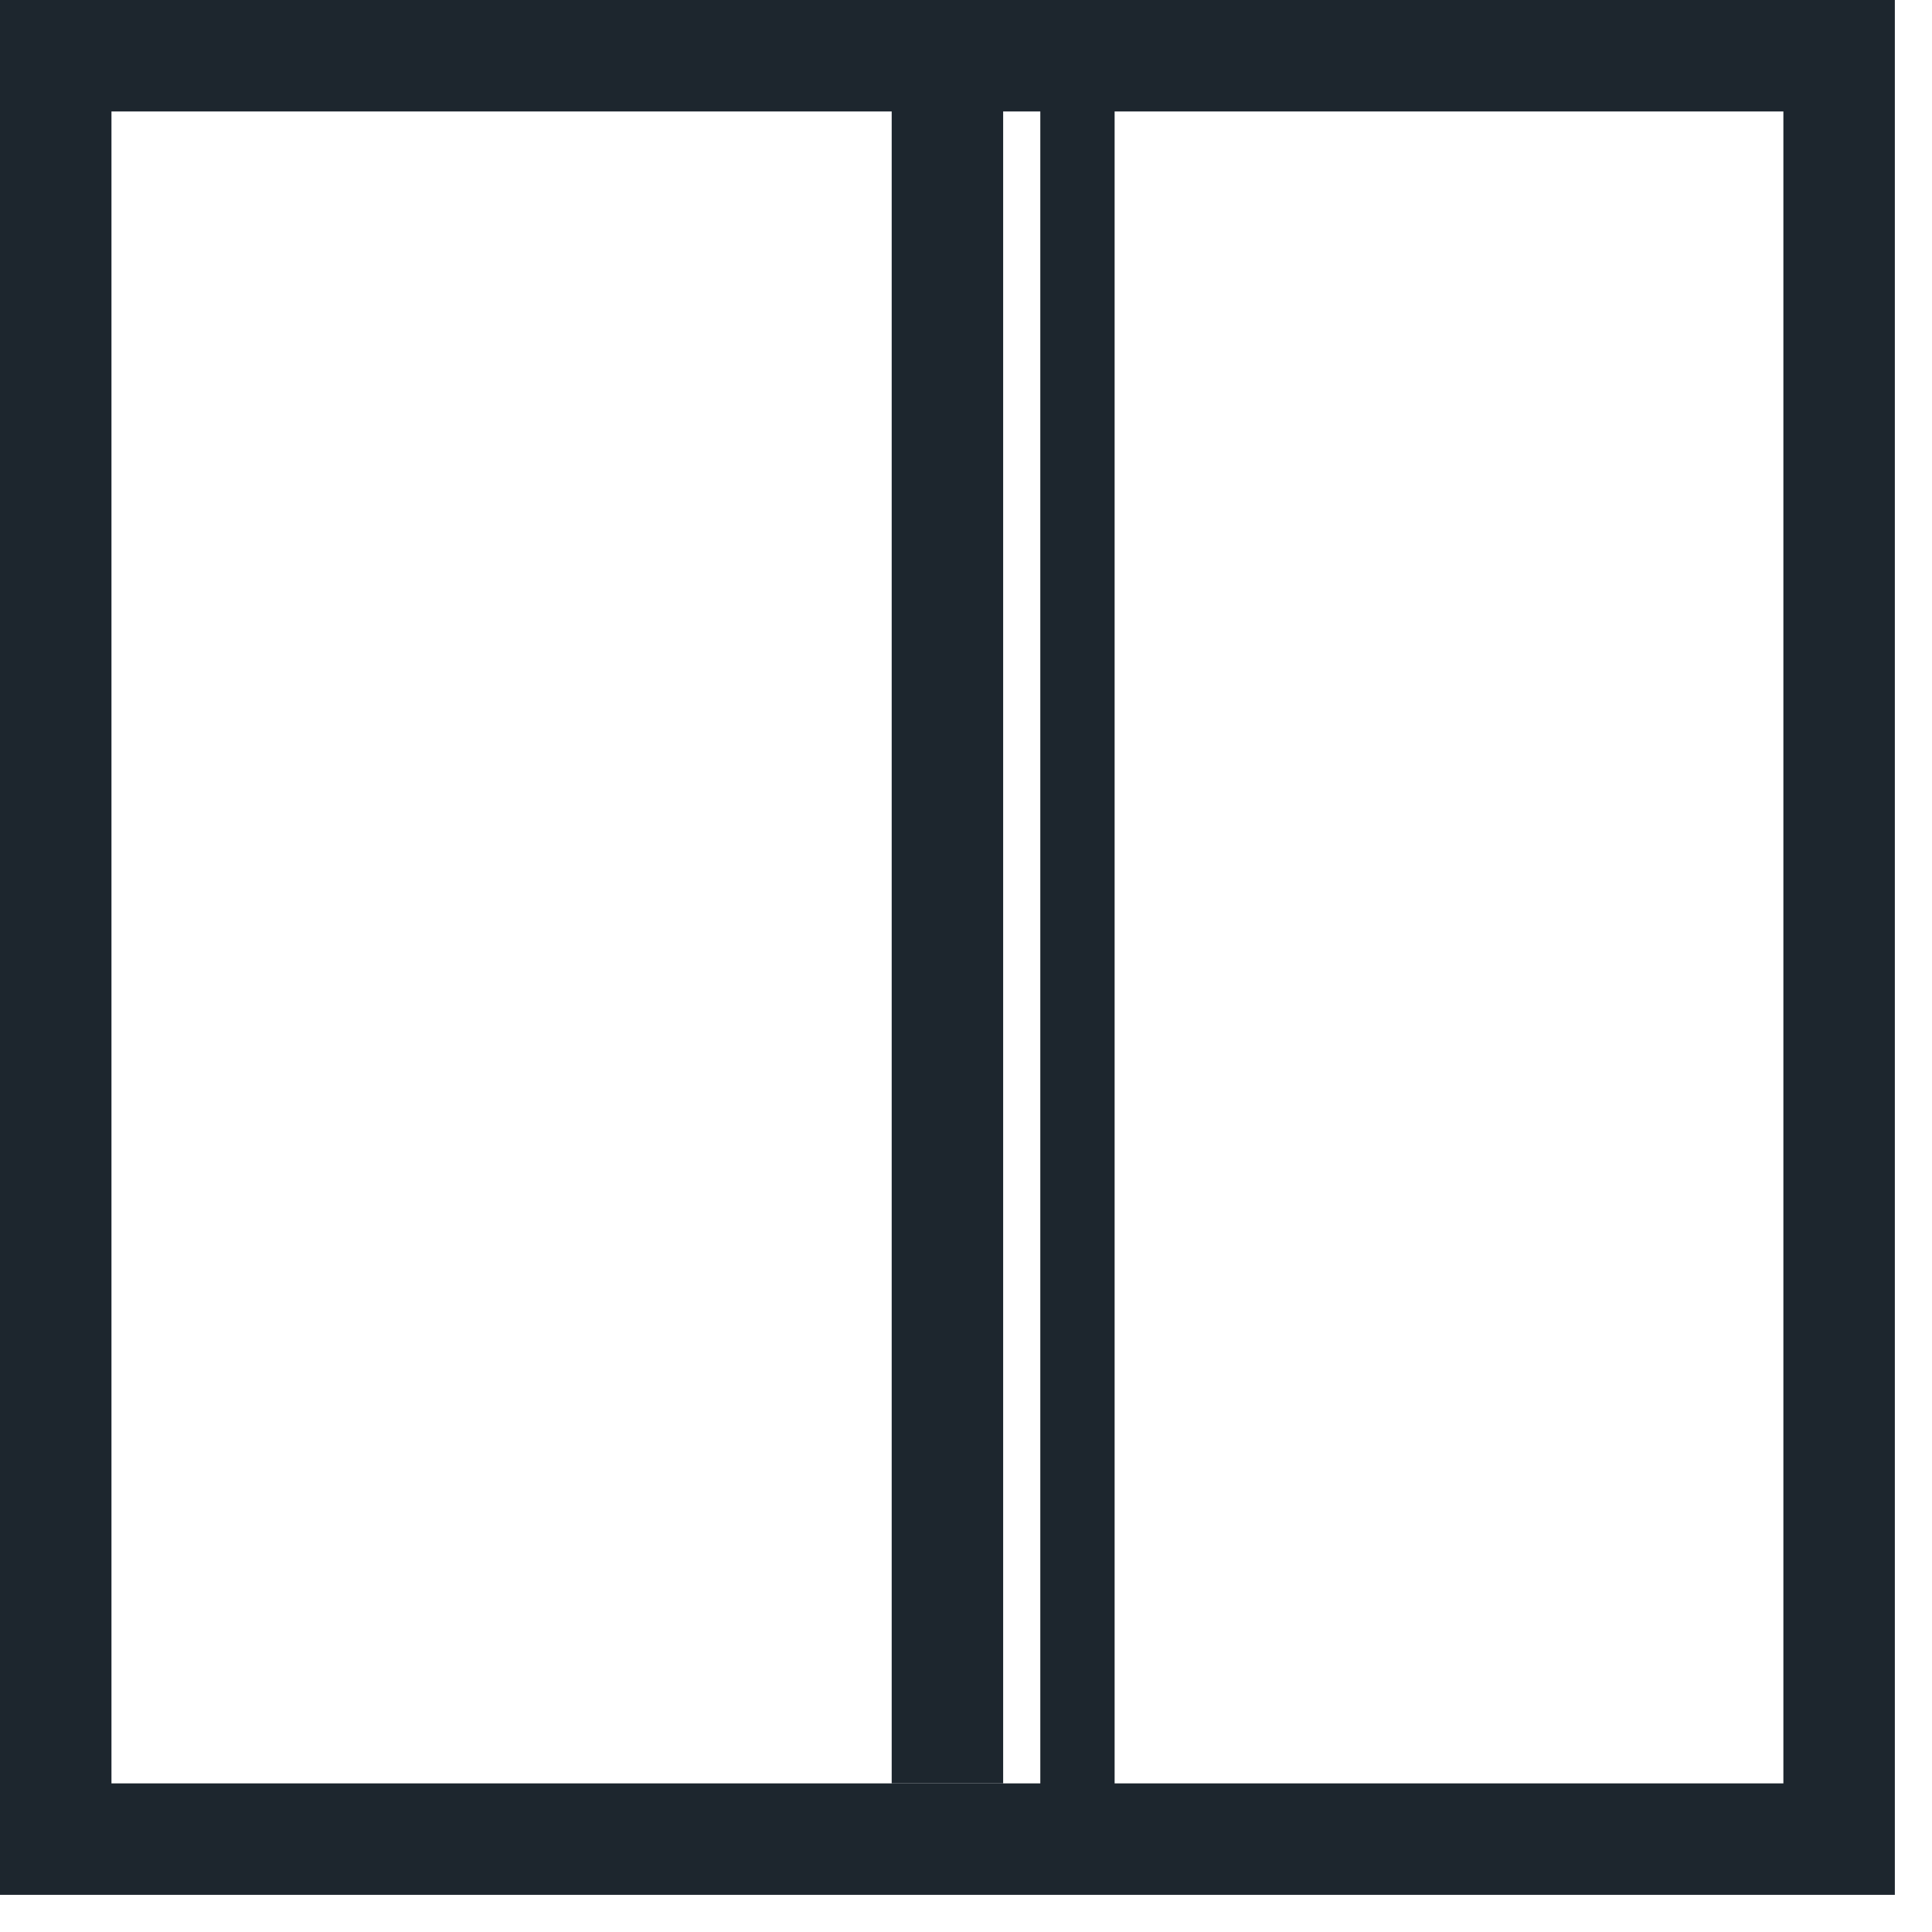 <svg xmlns="http://www.w3.org/2000/svg" fill="none" viewBox="0 0 26 26" height="26" width="26">
    <path fill="#1D262E" d="M0 0h25.5v25.5H0V0zm1.5 1.5V24H24V1.5H1.5z" clip-rule="evenodd" fill-rule="evenodd"></path>
    <path fill="#1D262E" d="M13.5 0v24H12V0h1.5zM15 1v24h-1V1h1z" clip-rule="evenodd" fill-rule="evenodd"></path>
</svg>
